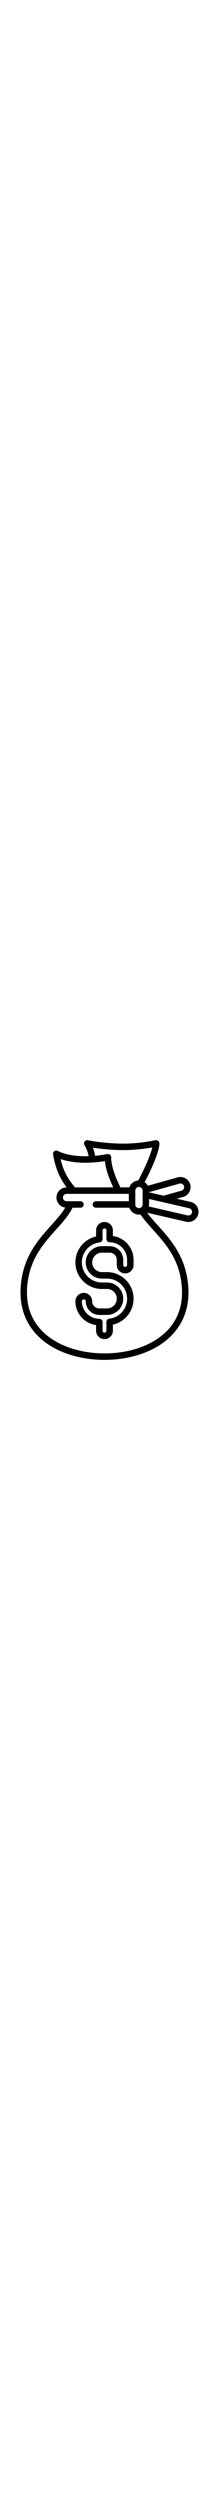 <?xml version="1.0" encoding="iso-8859-1"?>
<!-- Generator: Adobe Illustrator 19.0.0, SVG Export Plug-In . SVG Version: 6.00 Build 0)  -->
<svg version="1.1" id="Capa_1" width="45" xmlns="http://www.w3.org/2000/svg" xmlns:xlink="http://www.w3.org/1999/xlink" x="0px" y="0px"
	 viewBox="0 0 511.999 511.999" style="enable-background:new 0 0 511.999 511.999;" xml:space="preserve">
<g>
	<g>
		<g>
			<path d="M316.209,117.615h0.598C316.808,117.615,316.342,116.445,316.209,117.615z"/>
			<path d="M171.747,117.615h0.598C172.212,116.445,171.747,117.615,171.747,117.615z"/>
		</g>
	</g>
</g>
<g>
	<g>
		<path d="M460.496,154.447c-3.357-5.359-8.599-9.09-14.761-10.506l-32.457-7.458l14.986-4.195
			c12.417-3.475,19.898-16.737,16.417-29.177c-3.476-12.417-16.736-19.896-29.178-16.417l-69.876,19.557
			c-1.819-3.31-4.406-6.143-7.522-8.251c14.181-26.391,34.612-71.176,34.612-90.443c0-4.699-4.442-8.335-9.051-7.406
			c-27.731,5.602-53.586,8.187-79.011,7.91c-26.134-0.287-58.659-3.533-79.095-7.893c-6.318-1.348-11.388,5.722-8.056,11.276
			c4.98,8.3,8.031,17.076,9.708,25.921c-25.649,0.786-52.248-2.322-72.38-12.389c-5.423-2.712-11.824,2.033-10.832,8
			c6.332,37.987,19.106,60.259,31.913,77.086h-0.284c-13.053,0-23.673,10.62-23.673,23.673c0,12.005,8.985,21.944,20.581,23.465
			c-8.453,14.158-20.525,27.591-33.209,41.687c-26.973,29.976-57.546,63.952-67.832,118.811c-4.922,26.249-4.758,50.81,0.489,73.002
			c4.898,20.718,14.227,39.471,27.726,55.737c17.919,21.592,42.538,38.345,73.172,49.797c27.595,10.315,59.198,15.767,91.394,15.767
			c32.196,0,63.8-5.452,91.394-15.767c30.634-11.452,55.253-28.206,73.172-49.797c13.499-16.266,22.828-35.018,27.726-55.737
			c5.246-22.192,5.411-46.754,0.489-73.002c-10.286-54.858-40.858-88.834-67.831-118.81c-9.157-10.177-17.869-19.88-25.173-29.728
			l91.079,20.926c9.649,2.217,19.931-2.004,25.261-10.342C465.272,172.11,465.301,162.115,460.496,154.447z M284.489,23.17
			c23.263,0.254,46.807-1.78,71.676-6.212c-4.56,18.643-19.203,51.801-33.092,77.06c-9.625,0.725-17.659,7.227-20.637,16.043H281.46
			c-0.474-1.021-0.999-2.14-1.584-3.383C273.39,92.89,259.892,64.2,259.892,39.792c0-4.692-4.431-8.33-9.037-7.408
			c-8.792,1.759-18.465,3.182-28.53,4.074c-1.055-6.304-2.692-12.618-5.072-18.828C237.553,20.772,263.124,22.935,284.489,23.17z
			 M333.429,117.615v32.236c0,4.721-3.841,8.563-8.563,8.563s-8.563-3.841-8.563-8.563v-32.236c0-4.722,3.841-8.563,8.563-8.563
			S333.429,112.894,333.429,117.615z M141.612,44.107c18.888,6.447,42.123,9.306,67.216,8.424l14.974-0.946
			c7.063-0.648,14.229-1.581,21.448-2.802c2.356,23.374,13.034,47.392,19.522,61.278h-50.307h-15.894h-23.376
			c-0.169-0.265-0.351-0.525-0.556-0.773C162.002,94.085,149.179,76.5,141.612,44.107z M357.994,208.993
			c25.645,28.498,54.708,60.798,64.214,111.487c8.747,46.652,0.338,85.782-24.993,116.303
			c-31.234,37.635-88.407,60.105-152.937,60.105S122.574,474.419,91.34,436.784c-25.331-30.521-33.739-69.651-24.993-116.303
			c9.505-50.69,38.57-82.991,64.214-111.488c15.333-17.041,29.819-33.159,39.103-51.586h18.452c4.174,0,7.555-3.383,7.555-7.555
			c0-4.173-3.382-7.555-7.555-7.555h-32.488c-4.722,0-8.563-3.841-8.563-8.563c0-4.722,3.841-8.563,8.563-8.563h145.564v17.125
			h-77.064c-4.174,0-7.555,3.383-7.555,7.555c0,4.172,3.382,7.555,7.555,7.555h78.307c3.161,9.358,12.018,16.118,22.43,16.118
			c1.203,0,2.383-0.092,3.539-0.265C336.836,185.456,347.114,196.903,357.994,208.993z M348.54,121.127l71.035-19.881
			c4.498-1.261,9.298,1.449,10.554,5.938c1.258,4.499-1.447,9.297-5.938,10.553l-40.596,11.362
			c-0.331,0.093-0.647,0.213-0.954,0.346l-34.101-7.835V121.127z M448.779,168.929c-1.058,4.602-5.654,7.487-10.263,6.428
			l-90.451-20.782c0.31-1.527,0.474-3.107,0.474-4.725v-12.738l93.811,21.554C446.897,159.711,449.824,164.378,448.779,168.929z"/>
	</g>
</g>
<g>
	<g>
		<path d="M292.631,310.526c10.831,0,19.644-8.812,19.644-19.644v-12.088c0-28.268-21.084-51.702-48.354-55.4v-13.101
			c0-10.831-8.812-19.644-19.644-19.644c-10.831,0-19.644,8.812-19.644,19.644v14.101c-27.997,6.245-48.354,31.134-48.354,60.444
			c0,34.161,27.792,61.953,61.953,61.953h12.088c12.497,0,22.666,10.167,22.666,22.666s-10.168,22.666-22.666,22.666h-18.133
			c-9.166,0-16.622-7.457-16.622-16.622c0-10.831-8.812-19.644-19.644-19.644c-10.831,0-19.644,8.812-19.644,19.644
			c0,28.268,21.084,51.702,48.354,55.4v13.101c0,10.831,8.812,19.644,19.644,19.644c10.831,0,19.644-8.812,19.644-19.644v-14.101
			c27.997-6.245,48.354-31.134,48.354-60.444c0-34.161-27.792-61.953-61.953-61.953h-12.088c-12.497,0-22.666-10.167-22.666-22.666
			s10.168-22.666,22.666-22.666h18.133c9.166,0,16.622,7.457,16.622,16.622v12.088C272.987,301.713,281.8,310.526,292.631,310.526z
			 M256.366,247.062h-18.133c-20.83,0-37.776,16.946-37.776,37.776c0,20.83,16.946,37.776,37.776,37.776h12.088
			c25.83,0,46.843,21.014,46.843,46.843c0,23.899-17.899,43.908-41.632,46.545c-3.826,0.425-6.721,3.659-6.721,7.509v20.491
			c0,2.499-2.034,4.533-4.533,4.533s-4.533-2.034-4.533-4.533v-20.147c0-4.173-3.382-7.555-7.555-7.555
			c-22.497,0-40.798-18.302-40.798-40.798c0-2.499,2.034-4.533,4.533-4.533s4.533,2.034,4.533,4.533
			c0,17.497,14.235,31.732,31.732,31.732h18.133c20.83,0,37.776-16.946,37.776-37.776s-16.946-37.776-37.776-37.776h-12.088
			c-25.83,0-46.843-21.014-46.843-46.843c0-23.899,17.899-43.908,41.632-46.545c3.826-0.425,6.721-3.659,6.721-7.509v-20.491
			c0-2.499,2.034-4.533,4.533-4.533s4.533,2.034,4.533,4.533v20.147c0,4.173,3.382,7.555,7.555,7.555
			c22.497,0,40.798,18.302,40.798,40.798v12.088c0,2.499-2.034,4.533-4.533,4.533s-4.533-2.034-4.533-4.533v-12.088
			C288.098,261.297,273.863,247.062,256.366,247.062z"/>
	</g>
</g>
<g>
</g>
<g>
</g>
<g>
</g>
<g>
</g>
<g>
</g>
<g>
</g>
<g>
</g>
<g>
</g>
<g>
</g>
<g>
</g>
<g>
</g>
<g>
</g>
<g>
</g>
<g>
</g>
<g>
</g>
</svg>
